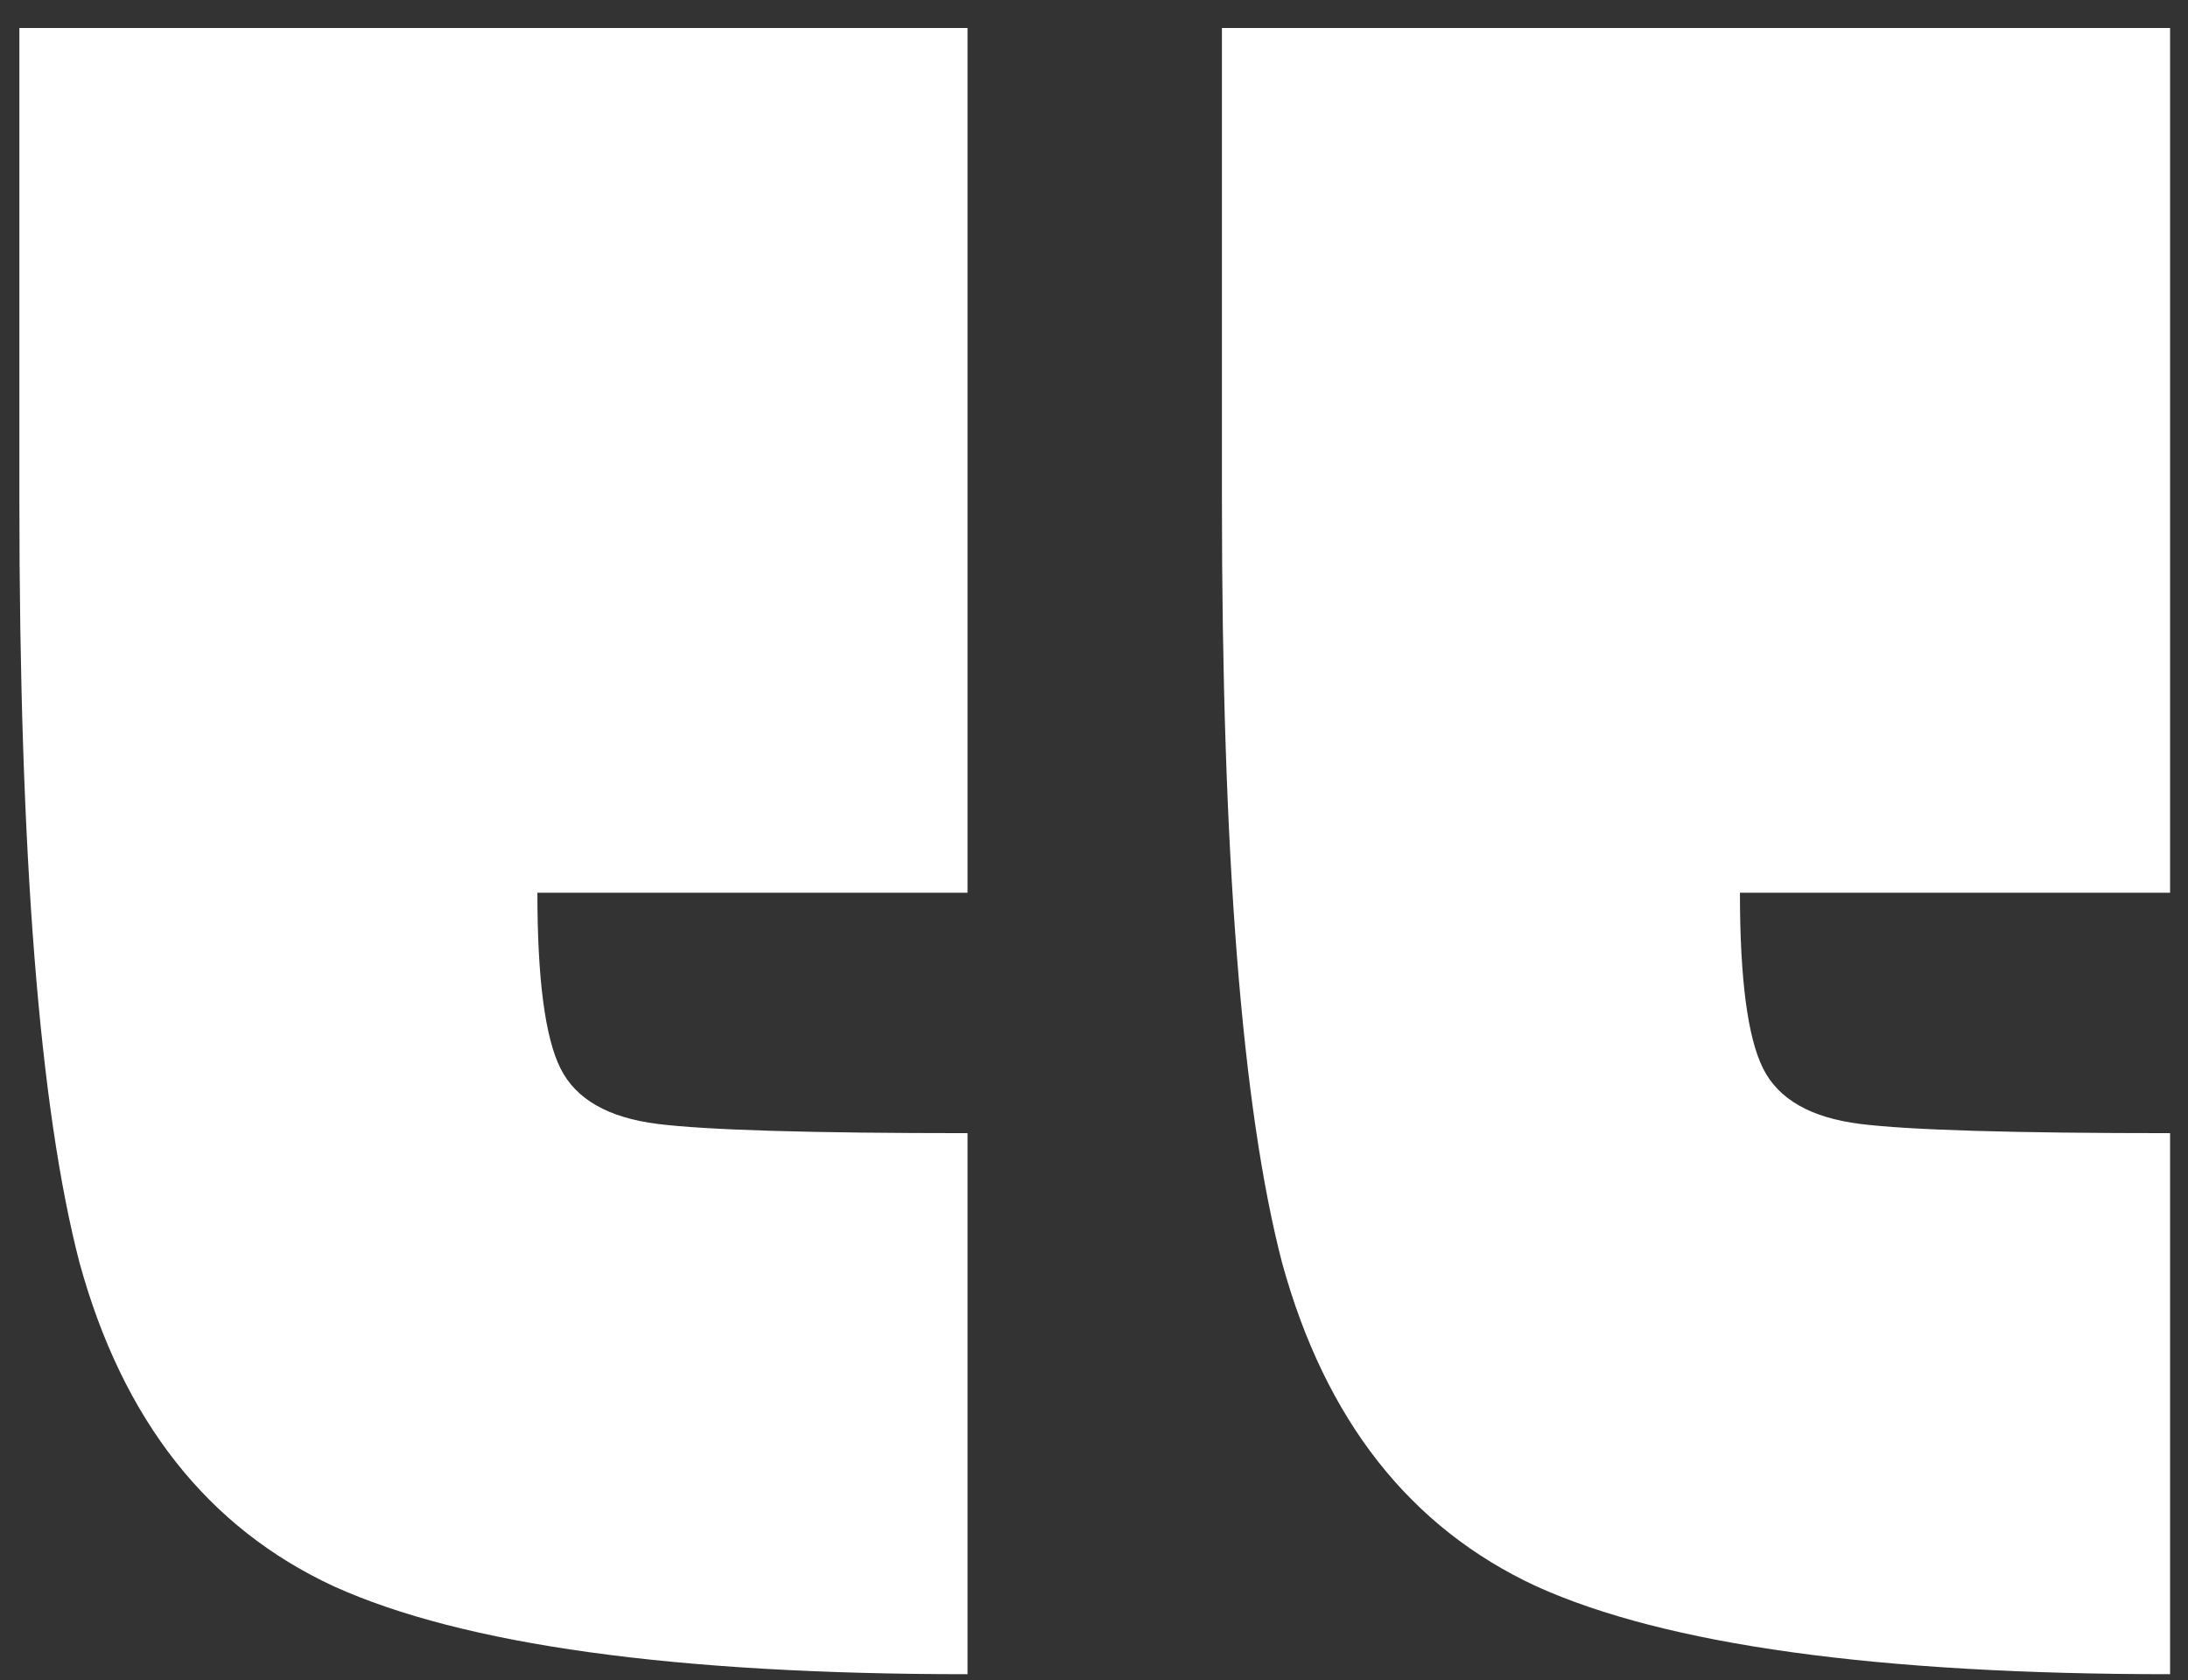 <svg width="69" height="53" viewBox="0 0 69 53" fill="none" xmlns="http://www.w3.org/2000/svg">
<rect x="0" y="0" width="69" height="53" fill="#333333" stroke="none"/>
<path d="M0.611 15.761C0.611 26.943 1.243 34.965 2.507 39.827C3.868 44.787 6.542 48.19 10.529 50.038C14.613 51.885 21.274 52.809 30.512 52.809V35.743C25.552 35.743 22.295 35.646 20.739 35.452C19.183 35.257 18.162 34.674 17.676 33.701C17.19 32.729 16.947 30.881 16.947 28.159H30.512V0.883H0.611V15.761ZM38.534 15.761C38.534 26.943 39.166 34.965 40.43 39.827C41.791 44.787 44.465 48.19 48.452 50.038C52.536 51.885 59.197 52.809 68.435 52.809V35.743C63.476 35.743 60.218 35.646 58.662 35.452C57.106 35.257 56.085 34.674 55.599 33.701C55.113 32.729 54.87 30.881 54.87 28.159H68.435V0.883H38.534V15.761Z" fill="white"/>
</svg>
